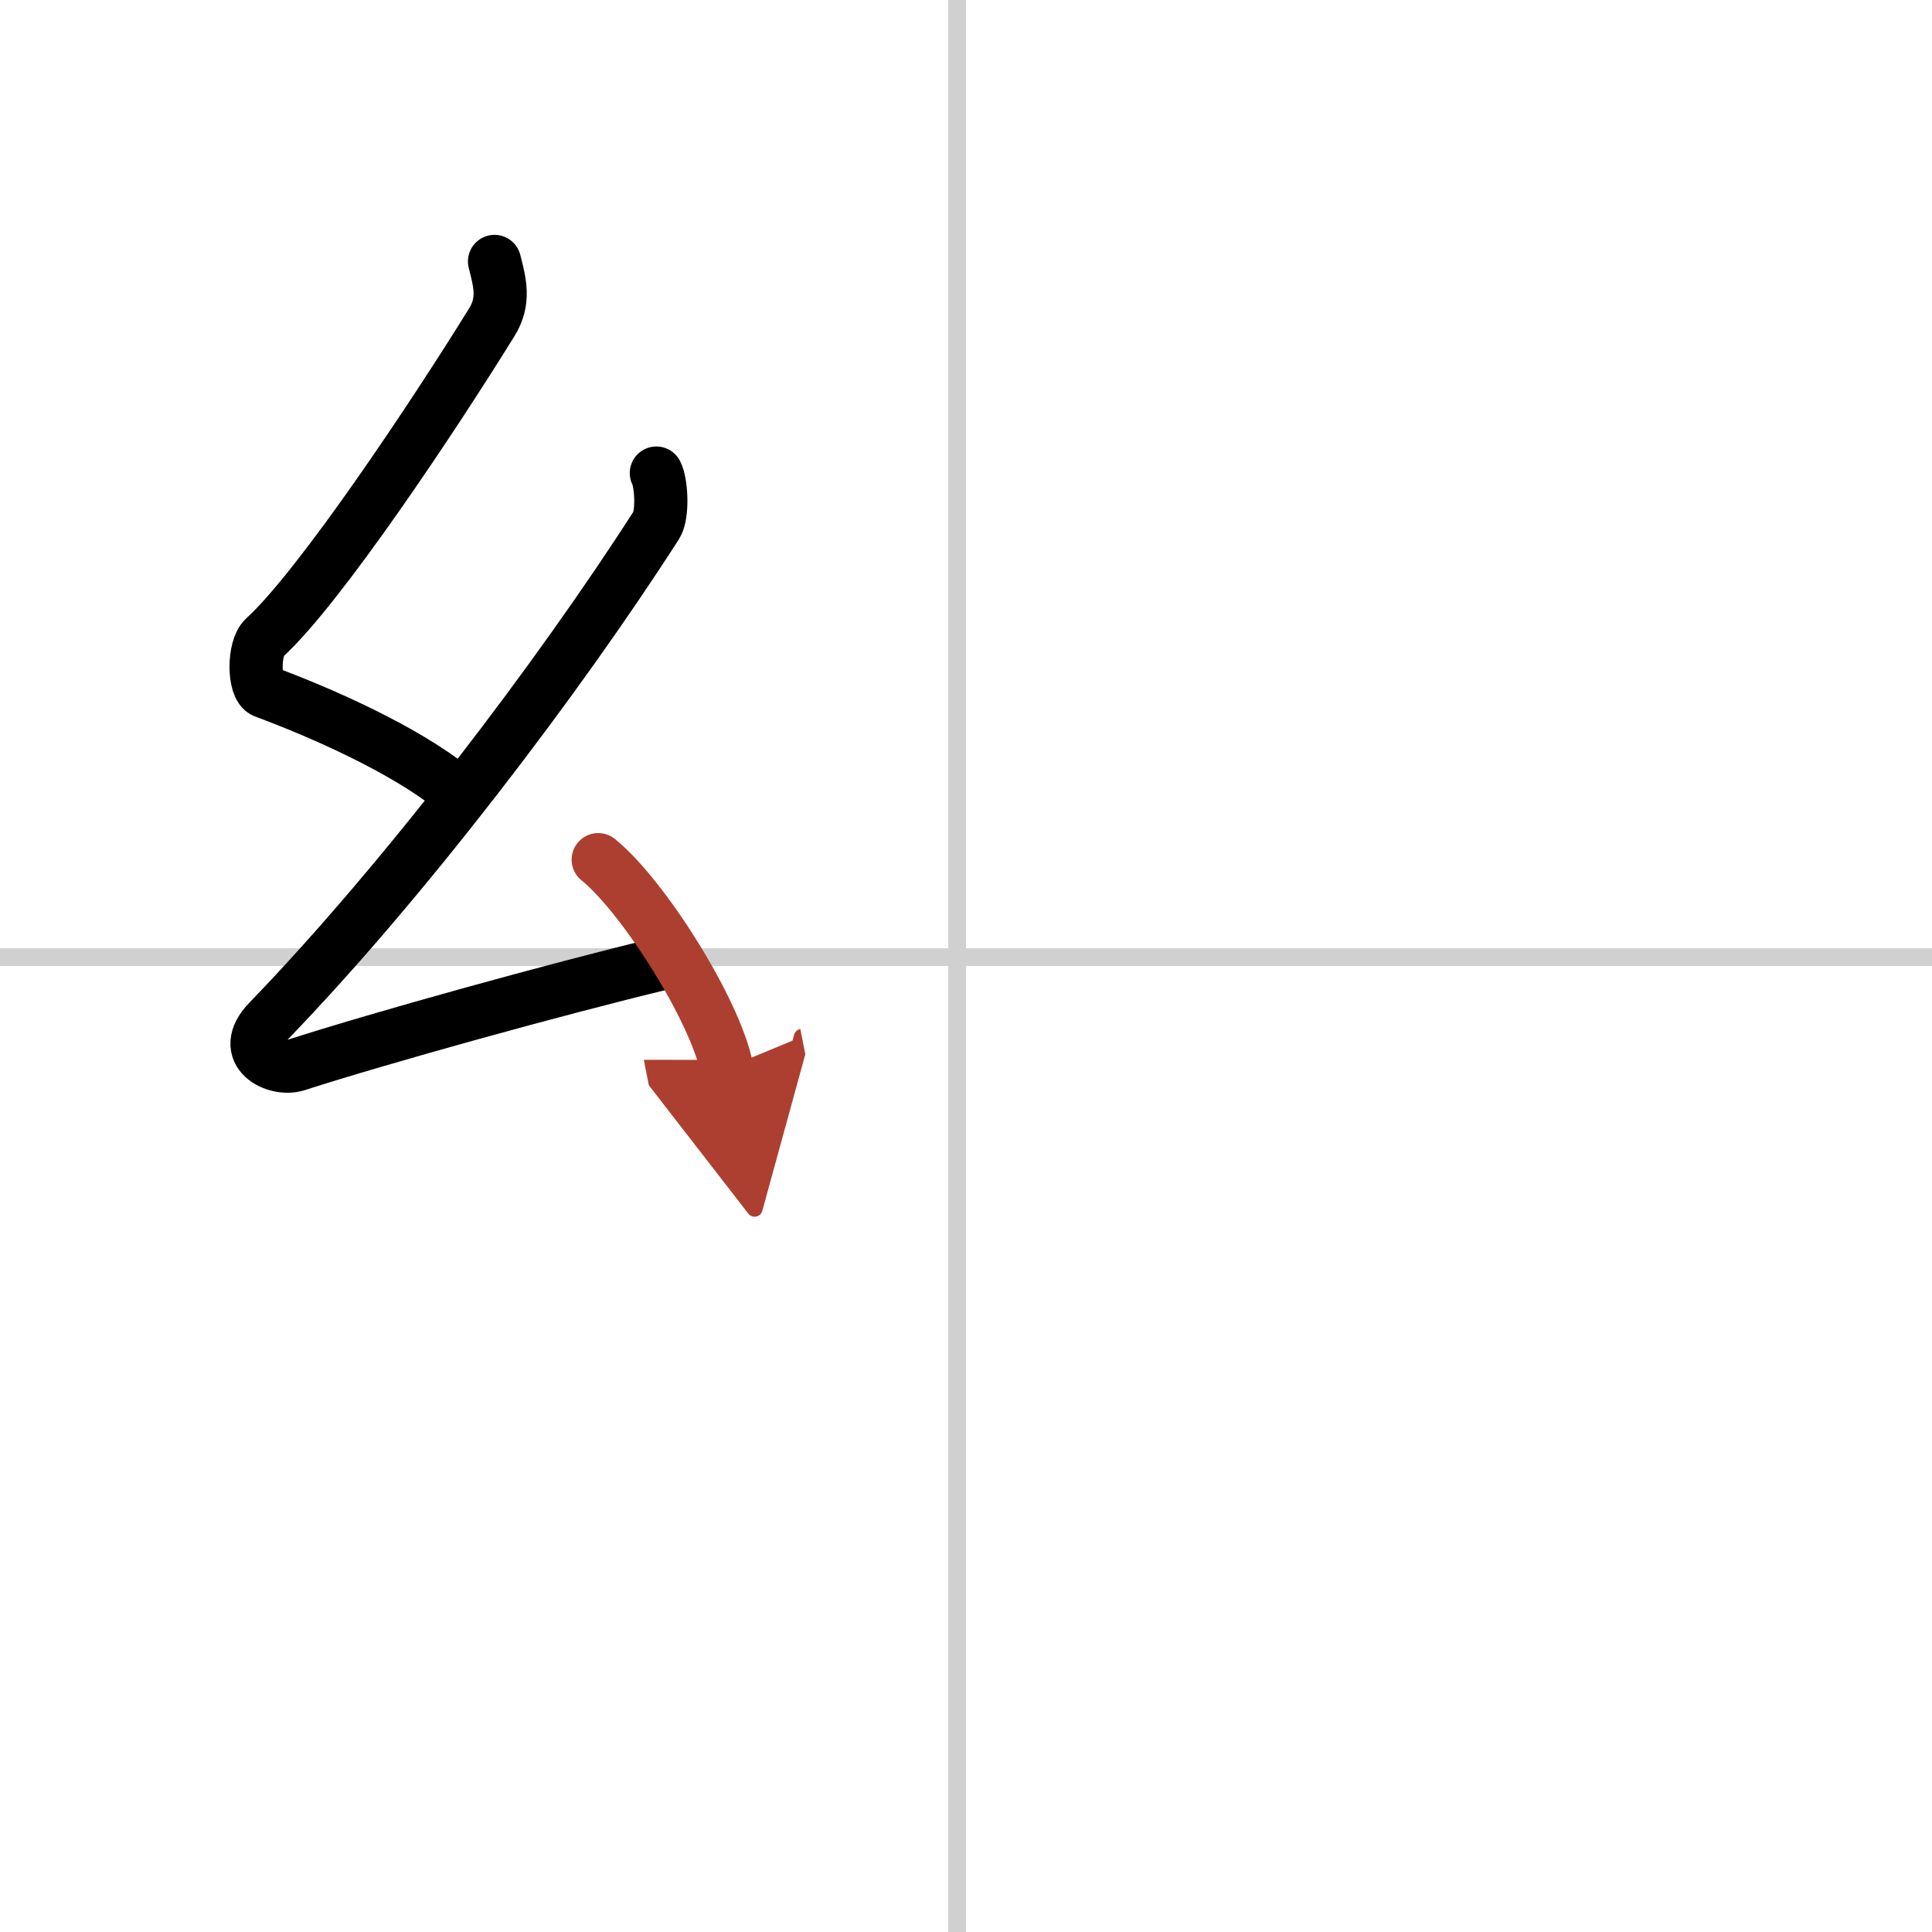 <svg width="400" height="400" viewBox="0 0 109 109" xmlns="http://www.w3.org/2000/svg"><defs><marker id="a" markerWidth="4" orient="auto" refX="1" refY="5" viewBox="0 0 10 10"><polyline points="0 0 10 5 0 10 1 5" fill="#ad3f31" stroke="#ad3f31"/></marker></defs><g fill="none" stroke="#000" stroke-linecap="round" stroke-linejoin="round" stroke-width="3"><rect width="100%" height="100%" fill="#fff" stroke="#fff"/><line x1="54" x2="54" y2="109" stroke="#d0d0d0" stroke-width="1"/><line x2="109" y1="54" y2="54" stroke="#d0d0d0" stroke-width="1"/><path d="m27.9 14.75c0.31 1.21 0.59 2.24-0.16 3.44-3.26 5.27-9.71 14.96-12.82 17.79-0.64 0.58-0.62 2.81 0 3.04 3.26 1.21 7.84 3.24 10.64 5.47"/><path d="m37.03 26.69c0.29 0.55 0.38 2.35 0 2.94-5.53 8.62-14.28 20.12-21.88 27.98-1.74 1.8 0.43 2.83 1.57 2.47 4.75-1.53 14.62-4.27 20.73-5.74"/><path d="m33.75 48.5c2.56 2.07 6.61 8.52 7.25 11.75" marker-end="url(#a)" stroke="#ad3f31"/></g></svg>
